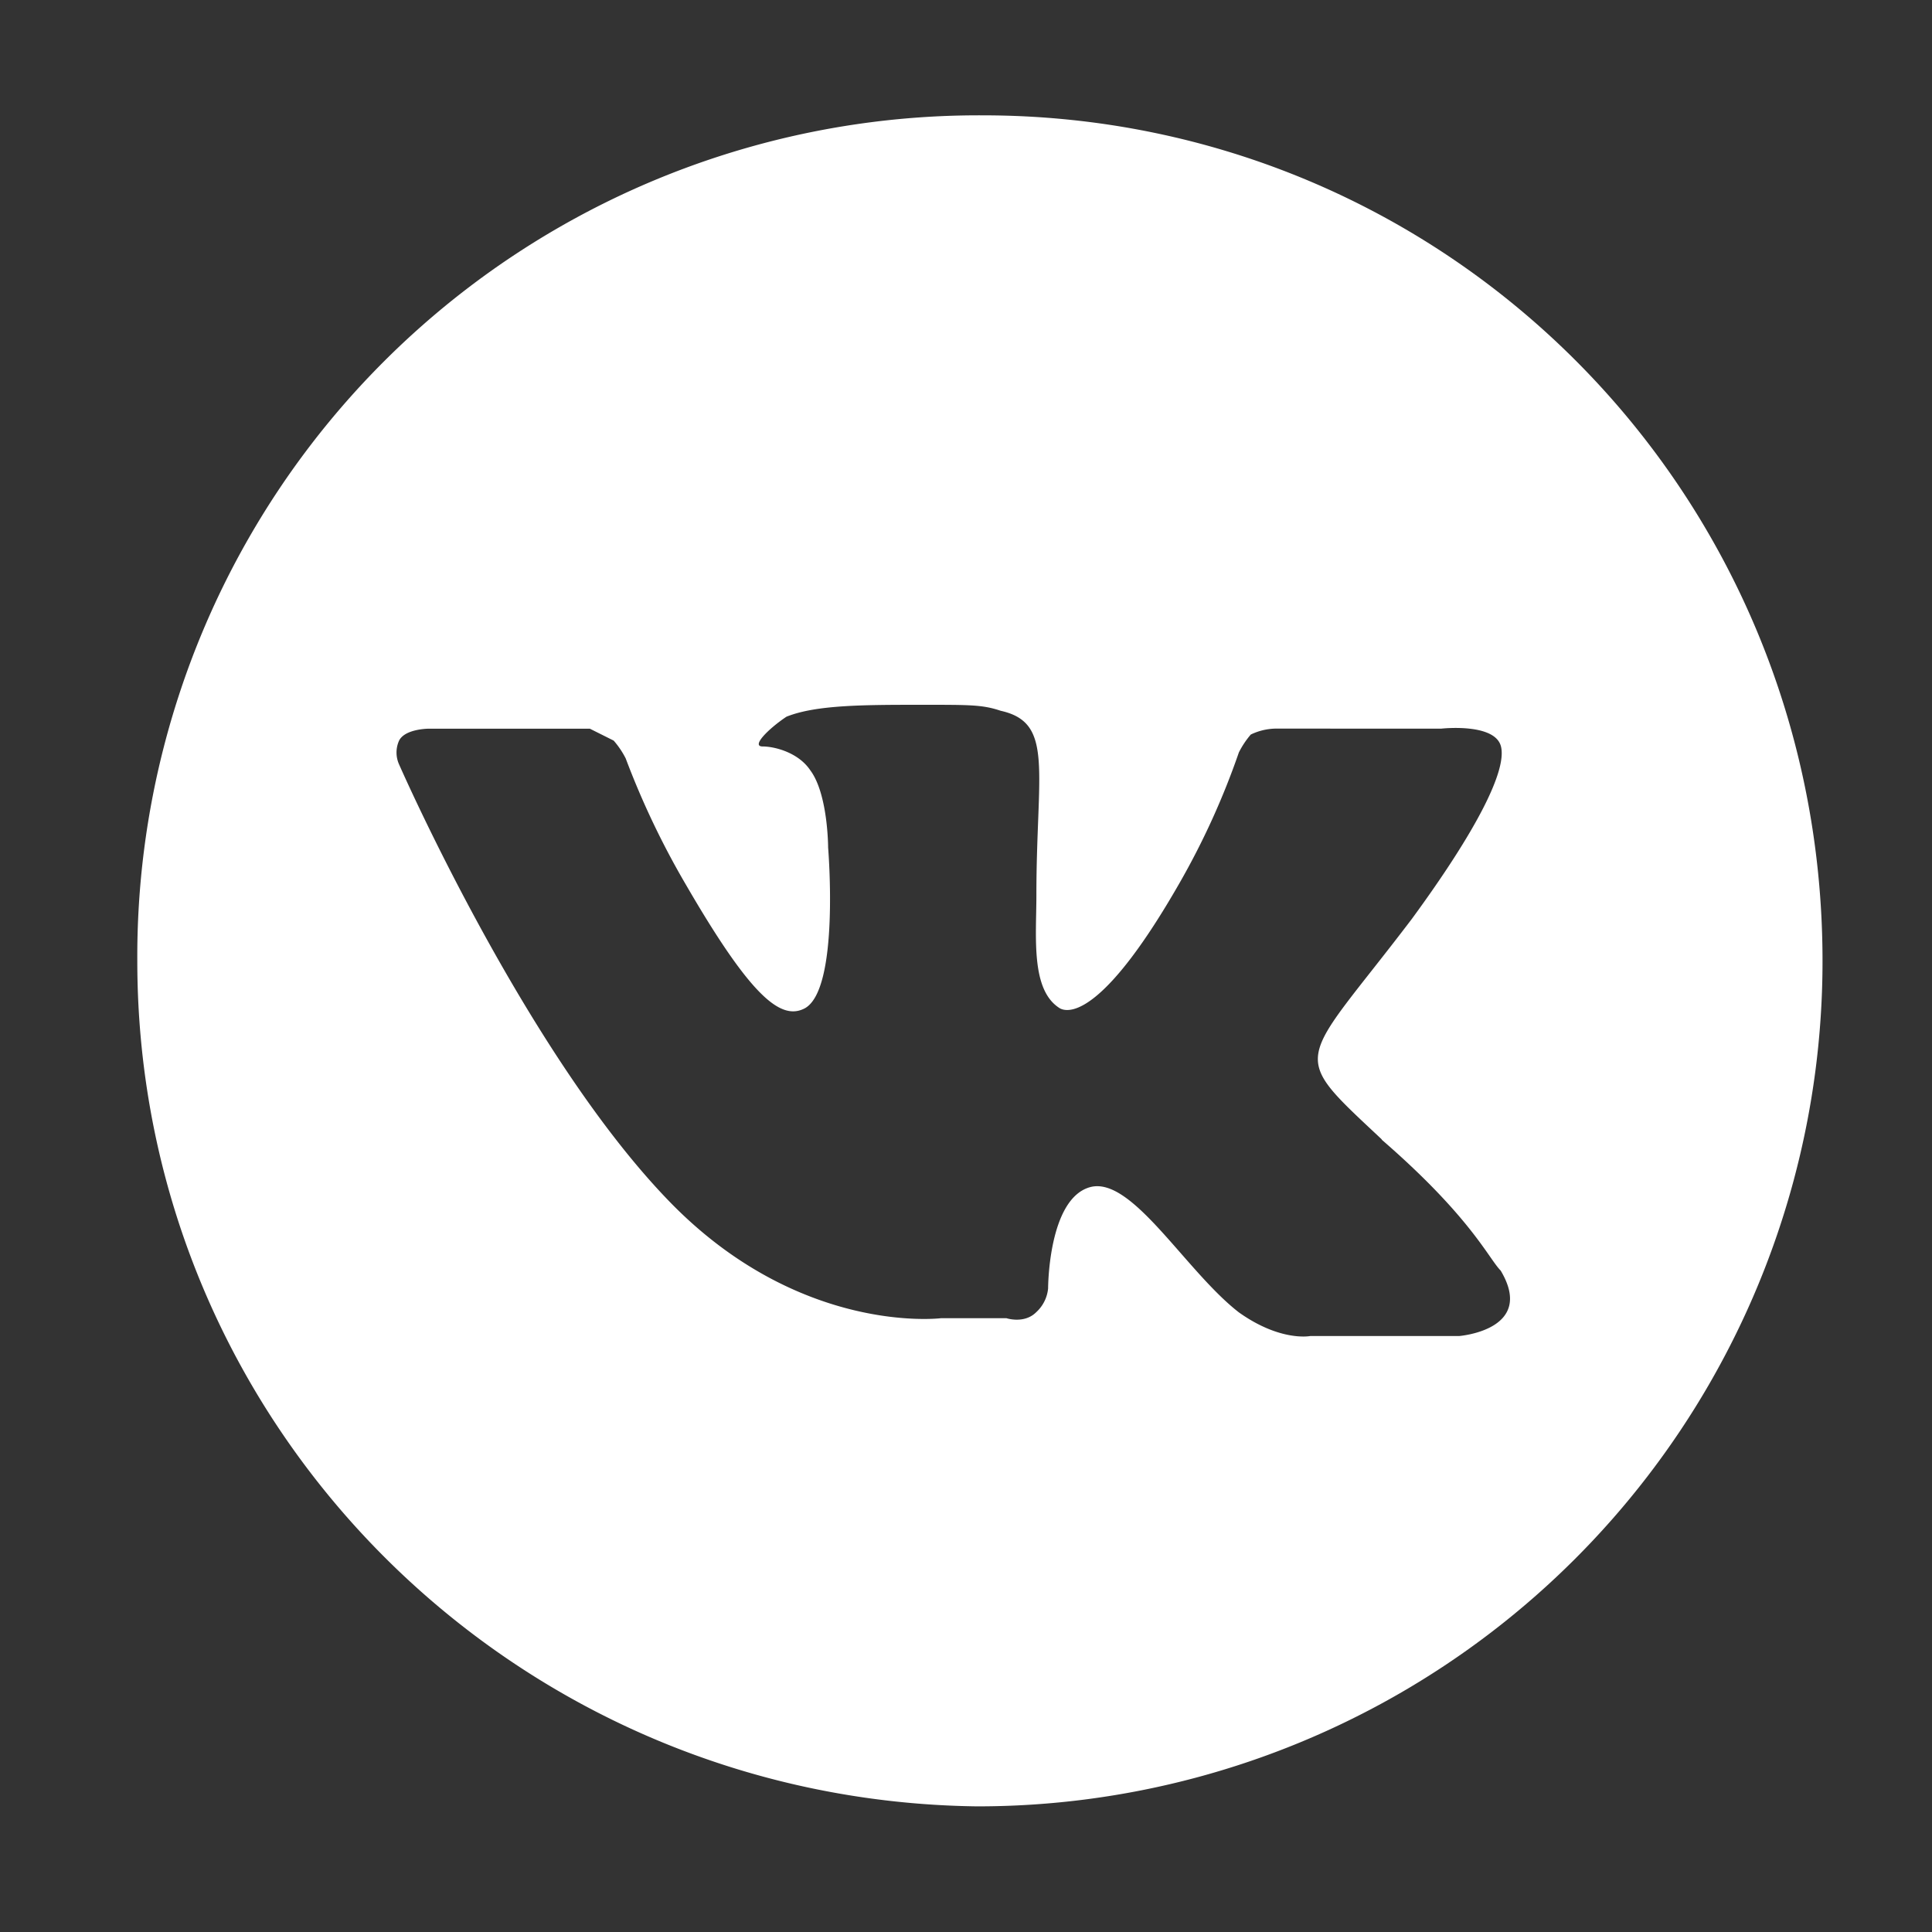 <?xml version="1.0" encoding="UTF-8"?> <svg xmlns="http://www.w3.org/2000/svg" id="Layer_1" data-name="Layer 1" width="300" height="300" viewBox="0 0 300 300"><rect x="0" y="0" width="300" height="300" fill="#333333" stroke="none"/><title>social_vk</title><path d="M283,149.2A131.2,131.2,0,0,1,151.69,280.49C79.57,279.57,21.32,221.32,21.32,149.2A130.62,130.62,0,0,1,152.61,17.91C224.73,17.91,283,76.16,283,149.2m-68.42,27.74c-14.79-13.87-12.94-11.1,4.62-34.21,10.17-13.87,14.8-23.12,13.87-26.82s-9.24-2.77-9.24-2.77H197.92a9.26,9.26,0,0,0-3.7.92,13.65,13.65,0,0,0-1.85,2.78,118.78,118.78,0,0,1-9.25,20.34C172,156.6,166.48,157.52,164.63,156.6c-4.62-2.78-3.7-11.1-3.7-17.57,0-19.42,2.78-26.81-5.54-28.66-2.78-.93-4.63-.93-12-.93-9.25,0-16.65,0-21.27,1.85-2.77,1.85-5.55,4.62-3.7,4.62s5.55.93,7.4,3.7c2.77,3.7,2.77,12,2.77,12s1.85,22.19-3.7,25c-3.69,1.85-8.32-1.85-18.49-19.42a128,128,0,0,1-9.24-19.42A13.41,13.41,0,0,0,95.29,115l-3.7-1.85h-25s-3.69,0-4.62,1.85a4.49,4.49,0,0,0,0,3.7s19.42,44.38,41.61,67.49c20.34,21.27,42.53,18.5,42.53,18.5h10.17s2.77.92,4.62-.93a5.73,5.73,0,0,0,1.85-3.7s0-13.87,6.48-15.71,14.79,12.94,23.11,19.41c6.47,4.62,11.1,3.7,11.1,3.7h23.11s12-.92,6.47-10.17c-1.85-1.85-4.62-8.32-18.49-20.34" fill="#fff"></path></svg> 